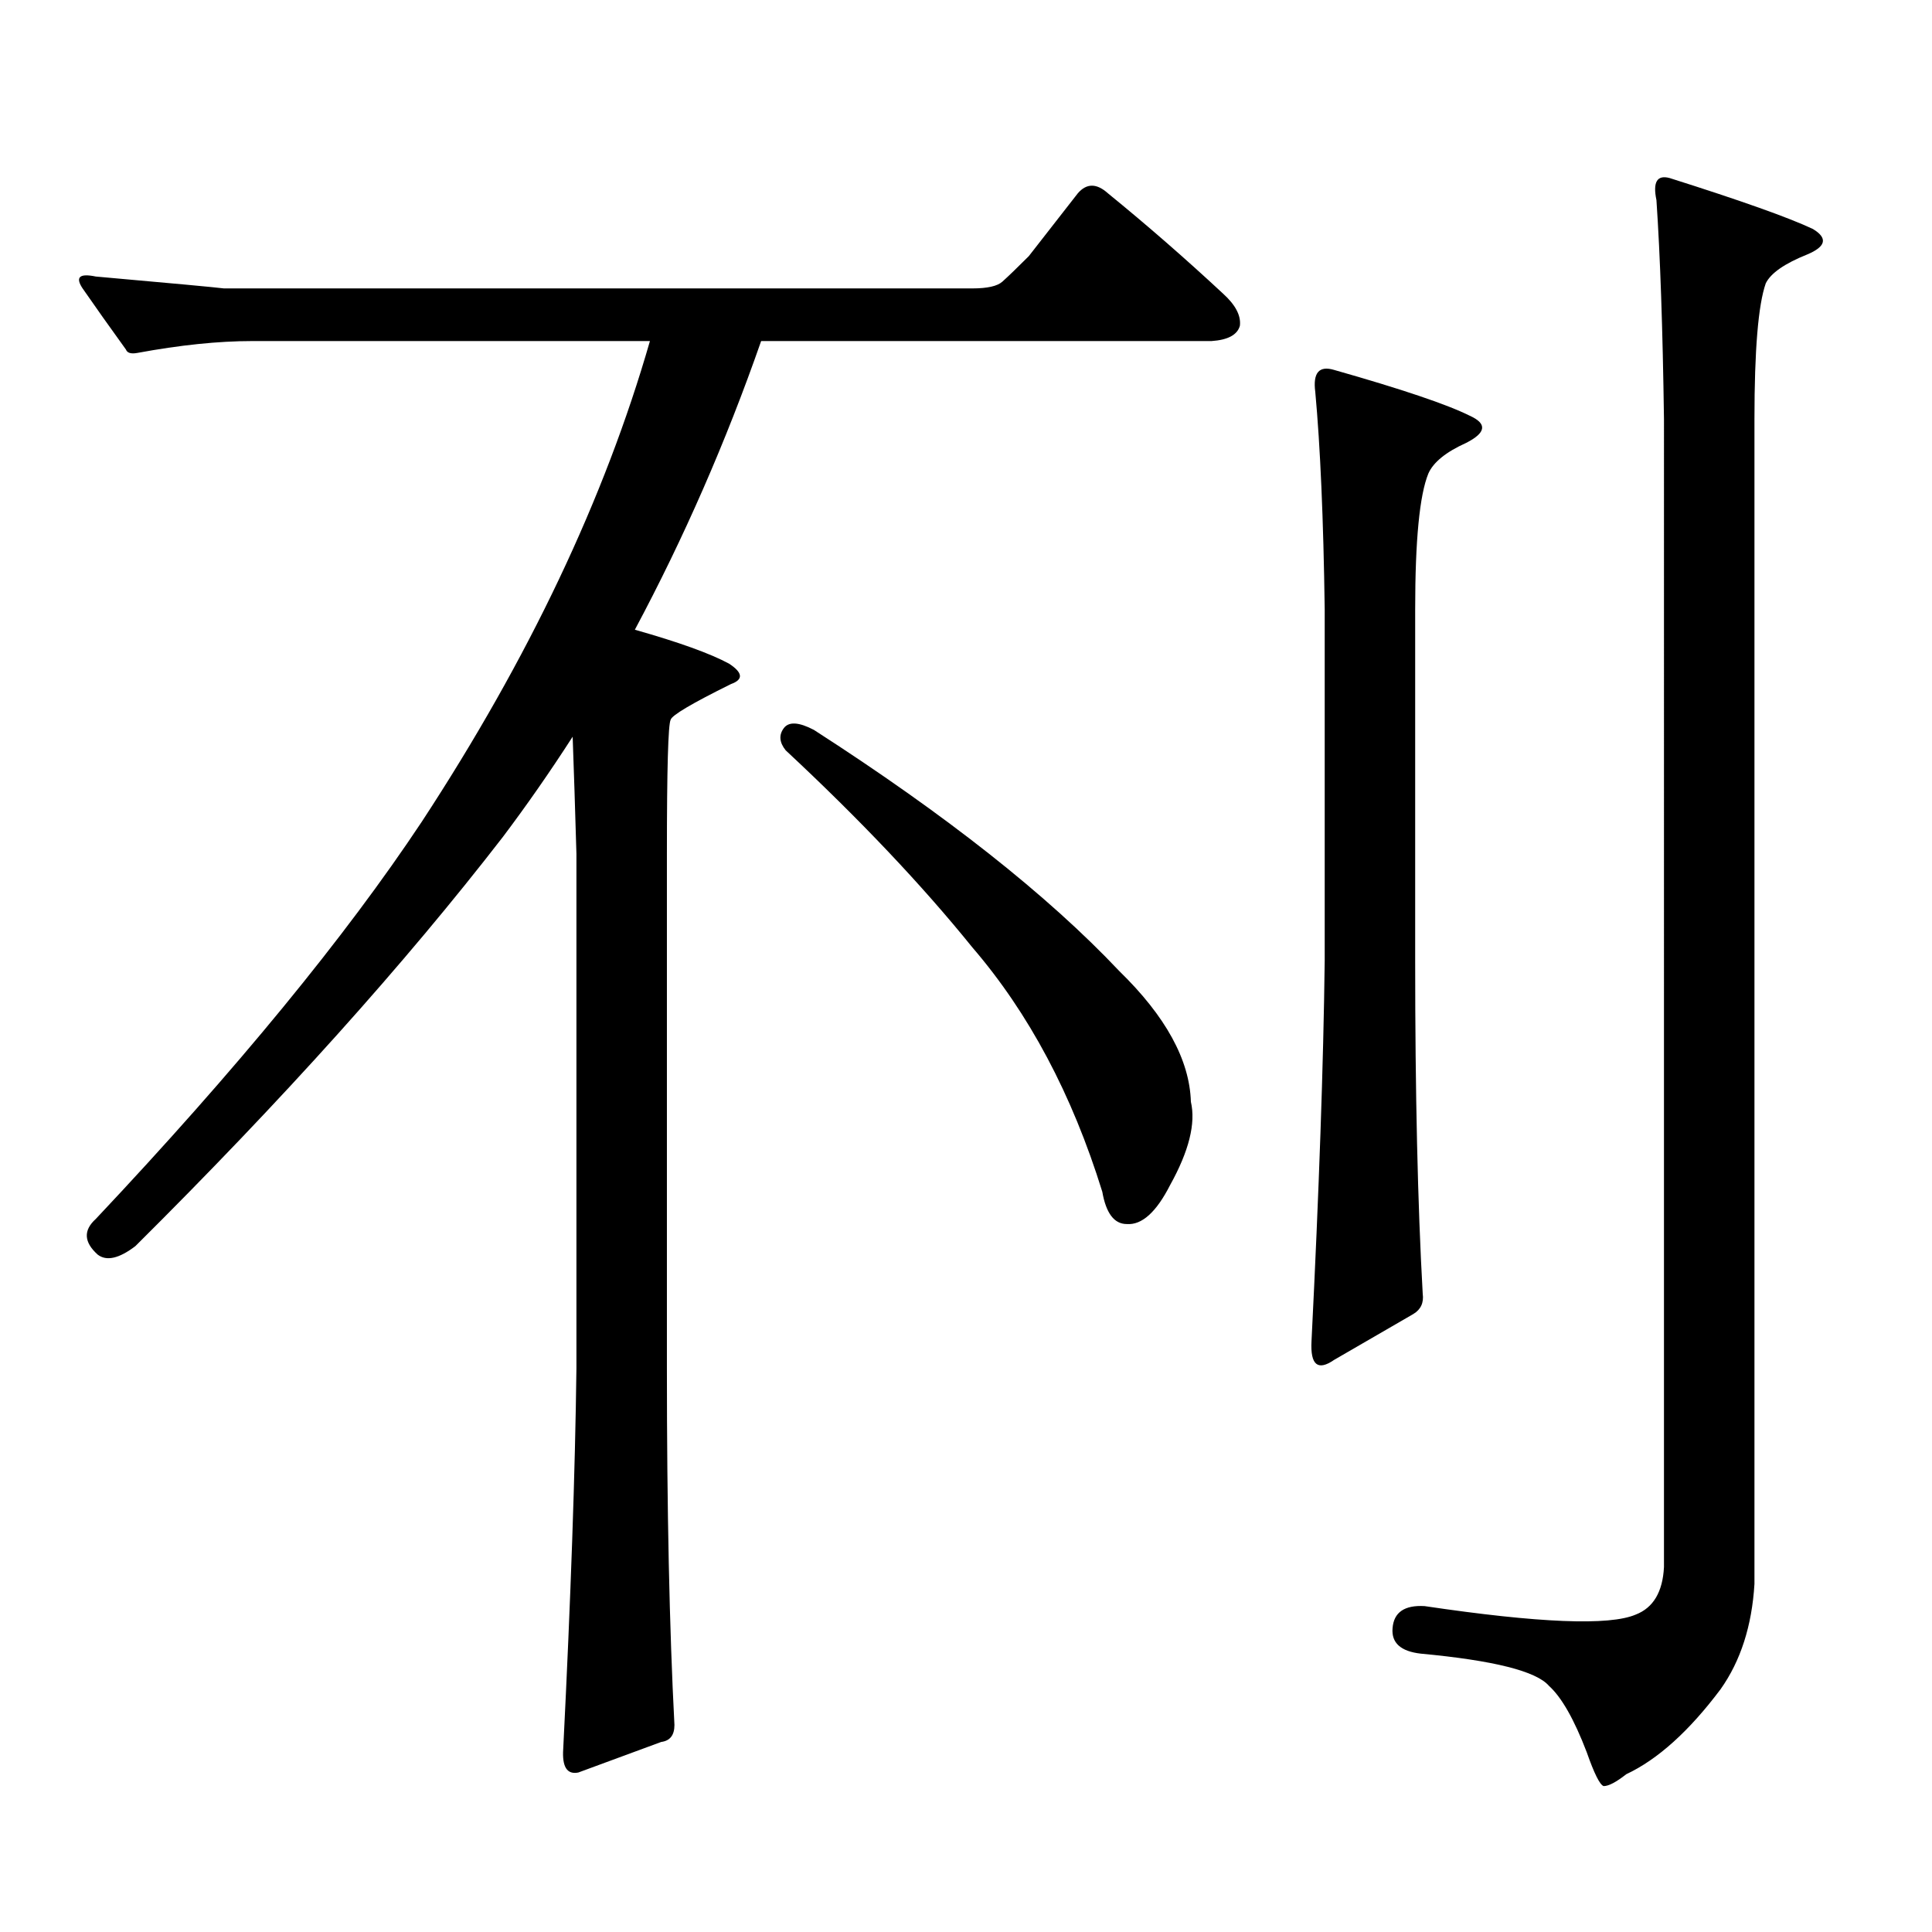 <?xml version="1.0" encoding="utf-8"?>
<!-- Generator: Adobe Illustrator 16.0.0, SVG Export Plug-In . SVG Version: 6.00 Build 0)  -->
<!DOCTYPE svg PUBLIC "-//W3C//DTD SVG 1.1//EN" "http://www.w3.org/Graphics/SVG/1.1/DTD/svg11.dtd">
<svg version="1.1" id="图层_1" xmlns="http://www.w3.org/2000/svg" xmlns:xlink="http://www.w3.org/1999/xlink" x="0px" y="0px"
	 width="1000px" height="1000px" viewBox="0 0 1000 1000" enable-background="new 0 0 1000 1000" xml:space="preserve">
<path d="M518.841,145.77c3.247-2.925,7.805-7.319,13.658-13.184l25.365-32.52c4.543-5.273,9.756-5.273,15.609,0
	c20.152,16.411,39.999,33.7,59.511,51.855c6.494,5.864,9.421,11.426,8.78,16.699c-1.311,4.696-6.188,7.333-14.634,7.91H393.966
	c-18.216,52.157-39.999,101.953-65.364,149.414c22.759,6.454,39.023,12.305,48.779,17.578c7.149,4.696,7.47,8.212,0.976,10.547
	c-20.167,9.97-30.578,16.122-31.219,18.457c-1.311,2.349-1.951,25.488-1.951,69.434V708.27c0,73.237,1.296,134.761,3.902,184.57
	c0,5.273-2.286,8.198-6.829,8.789l-42.926,15.82c-5.854,1.167-8.46-2.938-7.805-12.305c3.902-77.935,6.174-143.55,6.829-196.875
	V441.961c-0.655-22.852-1.311-43.066-1.951-60.645c-11.707,18.169-23.749,35.458-36.097,51.855
	c-50.73,65.63-114.144,136.23-190.239,211.816c-8.46,6.454-14.969,7.91-19.512,4.395c-7.164-6.44-7.484-12.593-0.976-18.457
	c72.834-77.344,129.098-145.898,168.776-205.664c55.273-84.375,94.632-167.28,118.046-248.73H130.558
	c-17.561,0-37.407,2.06-59.511,6.152c-3.262,0.591-5.213,0-5.854-1.758c-8.46-11.714-15.944-22.261-22.438-31.641
	c-3.902-5.851-1.631-7.91,6.829-6.152c39.664,3.516,61.782,5.575,66.34,6.152h387.308
	C511.036,149.285,516.234,148.118,518.841,145.77z M405.673,376.922c2.592-3.516,7.805-3.214,15.609,0.879
	c68.291,43.945,120.973,85.556,158.045,124.805c24.055,23.442,36.417,46.005,37.072,67.676c2.592,11.138-0.976,25.488-10.731,43.066
	c-7.164,14.063-14.634,20.806-22.438,20.215c-6.509,0-10.731-5.562-12.683-16.699c-15.609-50.386-38.048-92.573-67.315-126.563
	c-26.021-32.218-58.215-66.206-96.583-101.953C403.387,384.255,403.066,380.438,405.673,376.922z M690.544,191.473
	c35.121,9.97,58.535,17.88,70.242,23.73c9.101,4.106,8.445,8.789-1.951,14.063c-10.411,4.696-16.92,9.97-19.512,15.82
	c-4.558,11.138-6.829,34.579-6.829,70.313v181.934c0,68.555,1.296,125.985,3.902,172.266c0.641,4.696-0.976,8.212-4.878,10.547
	l-40.975,23.73c-8.46,5.864-12.362,2.637-11.707-9.668c3.902-77.921,6.174-143.55,6.829-196.875V315.398
	c-0.655-46.87-2.286-84.375-4.878-112.5C679.478,192.942,682.739,189.138,690.544,191.473z M890.539,874.383
	c-16.265,21.671-32.529,36.323-48.779,43.945c-5.213,4.093-9.115,6.152-11.707,6.152c-1.951-0.591-4.878-6.454-8.78-17.578
	c-6.509-17.001-13.018-28.427-19.512-34.277c-6.509-7.622-28.627-13.184-66.34-16.699c-10.411-1.181-15.289-5.575-14.634-13.184
	c0.641-8.212,6.174-12.017,16.585-11.426c59.176,8.789,95.607,10.245,109.266,4.395c9.101-3.516,13.979-11.728,14.634-24.609
	V216.961c-0.655-46.87-1.951-84.663-3.902-113.379c-1.951-9.366,0.32-13.184,6.829-11.426
	c37.072,11.728,61.782,20.517,74.145,26.367c7.805,4.696,6.829,9.091-2.927,13.184c-11.707,4.696-18.871,9.668-21.463,14.941
	c-3.902,11.138-5.854,34.579-5.854,70.313v602.93C906.789,841.562,900.936,859.729,890.539,874.383z"/>
</svg>
